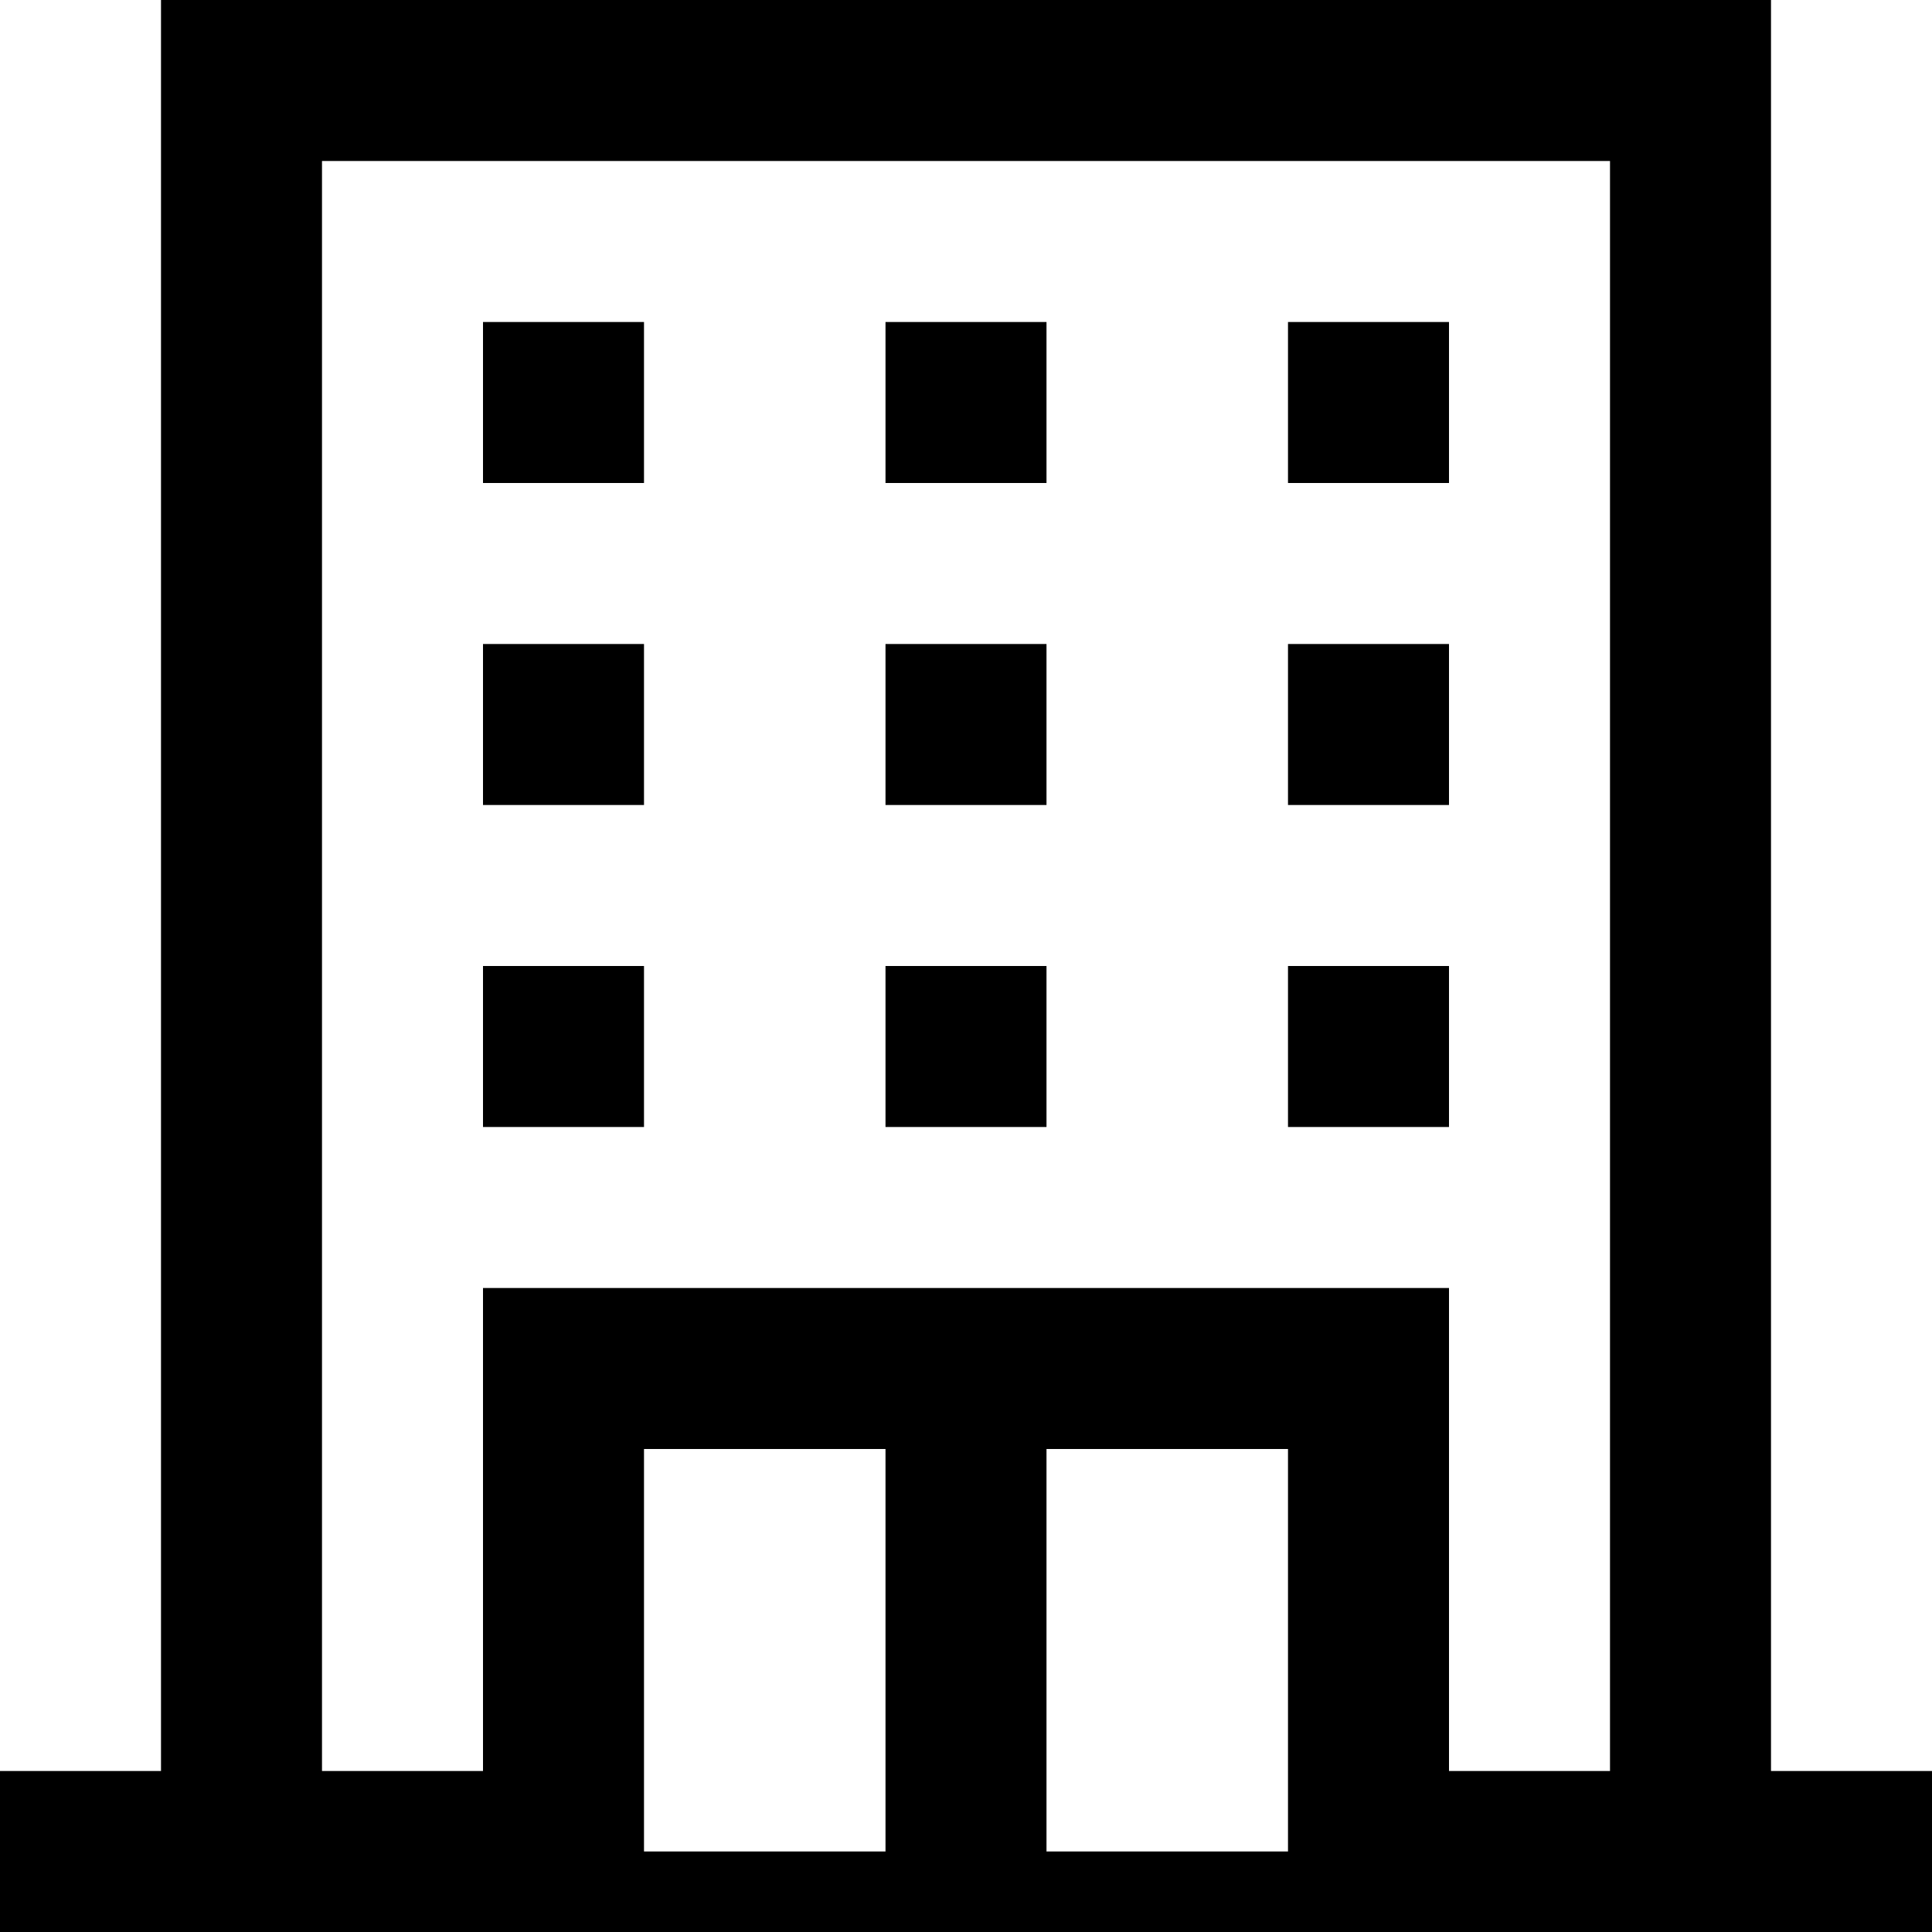 <svg id="レイヤー_1" data-name="レイヤー 1" xmlns="http://www.w3.org/2000/svg" viewBox="0 0 24 24"><defs><style>.cls-1{fill-rule:evenodd;}</style></defs><title><?php echo $metaTitle; ?></title><path class="cls-1" d="M22,22h2v2H0V22H2V0H22ZM11,18H8v5h3Zm5,0H13v5h3ZM20,2H4V22H6V16H18v6h2ZM6,12H8v2H6Zm5,0h2v2H11Zm5,0h2v2H16ZM6,8H8v2H6Zm5,0h2v2H11Zm5,0h2v2H16ZM6,4H8V6H6Zm5,0h2V6H11Zm5,0h2V6H16Z"/></svg>